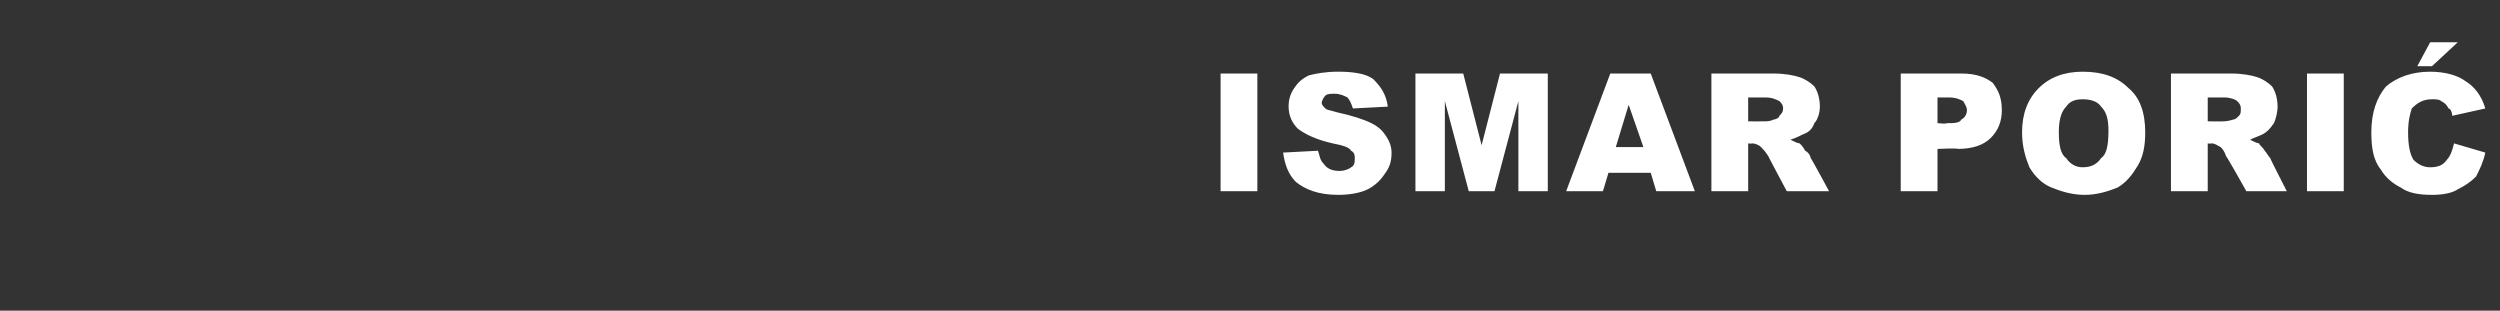 <?xml version="1.0" standalone="no"?><!DOCTYPE svg PUBLIC "-//W3C//DTD SVG 1.1//EN" "http://www.w3.org/Graphics/SVG/1.1/DTD/svg11.dtd"><svg xmlns="http://www.w3.org/2000/svg" version="1.1" width="136px" height="16.9px" viewBox="0 -4 136 16.9" style="top:-4px"><rect x="0" y="-4" width="136" height="16.9" fill="#333333" stroke="none"/><desc>Ismar Pori</desc><defs/><g id="Polygon38195"><path d="m66.4 0l2 0l0 6.4l-2 0l0-6.4zm3.4 4.3c0 0 1.9-.1 1.9-.1c.1.3.1.5.3.7c.2.3.5.4.9.4c.2 0 .5-.1.6-.2c.2-.1.2-.3.2-.5c0-.1 0-.3-.2-.4c-.1-.2-.5-.3-1-.4c-.9-.2-1.5-.5-1.9-.8c-.3-.3-.5-.7-.5-1.2c0-.4.1-.7.3-1c.2-.3.4-.5.8-.7c.4-.1.9-.2 1.6-.2c.8 0 1.5.1 1.9.4c.4.4.7.8.8 1.5c0 0-1.9.1-1.9.1c-.1-.3-.2-.5-.3-.6c-.2-.1-.4-.2-.7-.2c-.2 0-.4 0-.5.1c-.1.1-.2.3-.2.4c0 .1.1.2.2.3c.1.1.3.1.6.2c.9.2 1.5.4 1.9.6c.4.2.6.4.8.7c.2.3.3.6.3.9c0 .5-.1.8-.4 1.2c-.2.3-.5.6-.9.8c-.4.2-1 .3-1.6.3c-1.1 0-1.8-.3-2.3-.7c-.4-.4-.6-.9-.7-1.6zm7.2-4.3l2.6 0l1 3.9l1-3.9l2.6 0l0 6.4l-1.6 0l0-4.9l-1.3 4.9l-1.4 0l-1.3-4.9l0 4.9l-1.6 0l0-6.4zm12.8 5.4l-2.3 0l-.3 1l-2 0l2.4-6.4l2.2 0l2.4 6.4l-2.1 0l-.3-1zm-.4-1.4l-.8-2.3l-.7 2.3l1.5 0zm3.7 2.4l0-6.4c0 0 3.37 0 3.4 0c.6 0 1.1.1 1.4.2c.3.1.6.3.8.5c.2.3.3.7.3 1.1c0 .3-.1.7-.3.9c-.1.3-.3.5-.6.6c-.2.1-.4.2-.7.3c.2.1.4.2.5.2c.1.1.2.2.3.4c.2.1.3.3.3.4c.02-.02 1 1.8 1 1.8l-2.3 0c0 0-1.03-1.93-1-1.9c-.2-.3-.3-.4-.4-.5c-.1-.1-.3-.2-.5-.2c.02.03-.2 0-.2 0l0 2.6l-2 0zm2-3.8c0 0 .89.01.9 0c.1 0 .3 0 .5-.1c.1 0 .3-.1.3-.2c.1-.1.2-.2.2-.4c0-.2-.1-.3-.2-.4c-.2-.1-.4-.2-.8-.2c.02 0-.9 0-.9 0l0 1.3zm8.3-2.6c0 0 3.34 0 3.3 0c.8 0 1.3.2 1.7.5c.3.4.5.8.5 1.5c0 .6-.2 1.1-.6 1.5c-.4.4-1 .6-1.8.6c.02-.05-1.1 0-1.1 0l0 2.3l-2 0l0-6.4zm2 2.7c0 0 .52.05.5 0c.4 0 .7 0 .8-.2c.2-.1.3-.3.3-.5c0-.2-.1-.3-.2-.5c-.2-.1-.4-.2-.8-.2c0 .01-.6 0-.6 0l0 1.4zm4.6.5c0-1 .3-1.8.9-2.4c.6-.6 1.4-.9 2.4-.9c1.1 0 1.9.3 2.5.9c.6.5.9 1.3.9 2.4c0 .7-.1 1.3-.4 1.8c-.3.5-.6.9-1.1 1.2c-.5.2-1.1.4-1.8.4c-.7 0-1.3-.2-1.8-.4c-.5-.2-.9-.6-1.2-1.1c-.2-.5-.4-1.1-.4-1.9zm2 0c0 .7.1 1.2.4 1.4c.2.3.5.5.9.5c.5 0 .8-.2 1-.5c.3-.2.4-.7.4-1.5c0-.6-.1-1-.4-1.3c-.2-.3-.6-.4-1-.4c-.4 0-.7.1-.9.4c-.3.3-.4.8-.4 1.4zm6.1 3.2l0-6.4c0 0 3.31 0 3.3 0c.6 0 1.1.1 1.4.2c.3.1.6.3.8.5c.2.3.3.7.3 1.1c0 .3-.1.7-.2.9c-.2.3-.4.5-.6.6c-.2.1-.5.2-.7.3c.2.1.4.2.5.2c0 .1.2.2.3.4c.1.1.2.3.3.4c-.03-.02.9 1.8.9 1.8l-2.2 0c0 0-1.08-1.93-1.1-1.9c-.1-.3-.2-.4-.3-.5c-.2-.1-.3-.2-.5-.2c-.03.03-.2 0-.2 0l0 2.6l-2 0zm2-3.8c0 0 .83.01.8 0c.1 0 .3 0 .6-.1c.1 0 .2-.1.3-.2c.1-.1.1-.2.1-.4c0-.2-.1-.3-.2-.4c-.1-.1-.4-.2-.7-.2c-.03 0-.9 0-.9 0l0 1.3zm5.4-2.6l2 0l0 6.4l-2 0l0-6.4zm8 3.8c0 0 1.7.5 1.7.5c-.1.5-.3.9-.5 1.3c-.3.3-.6.5-1 .7c-.3.2-.8.3-1.4.3c-.7 0-1.3-.1-1.7-.4c-.4-.2-.8-.5-1.1-1c-.4-.5-.5-1.2-.5-2c0-1.1.3-1.9.8-2.5c.6-.5 1.4-.8 2.4-.8c.8 0 1.5.2 1.9.5c.5.3.9.8 1.1 1.5c0 0-1.8.4-1.8.4c0-.2-.1-.4-.2-.4c-.1-.2-.2-.3-.4-.4c-.1-.1-.3-.1-.5-.1c-.5 0-.8.2-1.1.5c-.1.3-.2.7-.2 1.3c0 .7.1 1.2.3 1.5c.2.2.5.4.9.4c.4 0 .7-.1.9-.4c.2-.2.3-.5.4-.9zm-1.3-5.5l1.5 0l-1.4 1.3l-.8 0l.7-1.3z" stroke="none" fill="#fff"/></g></svg>